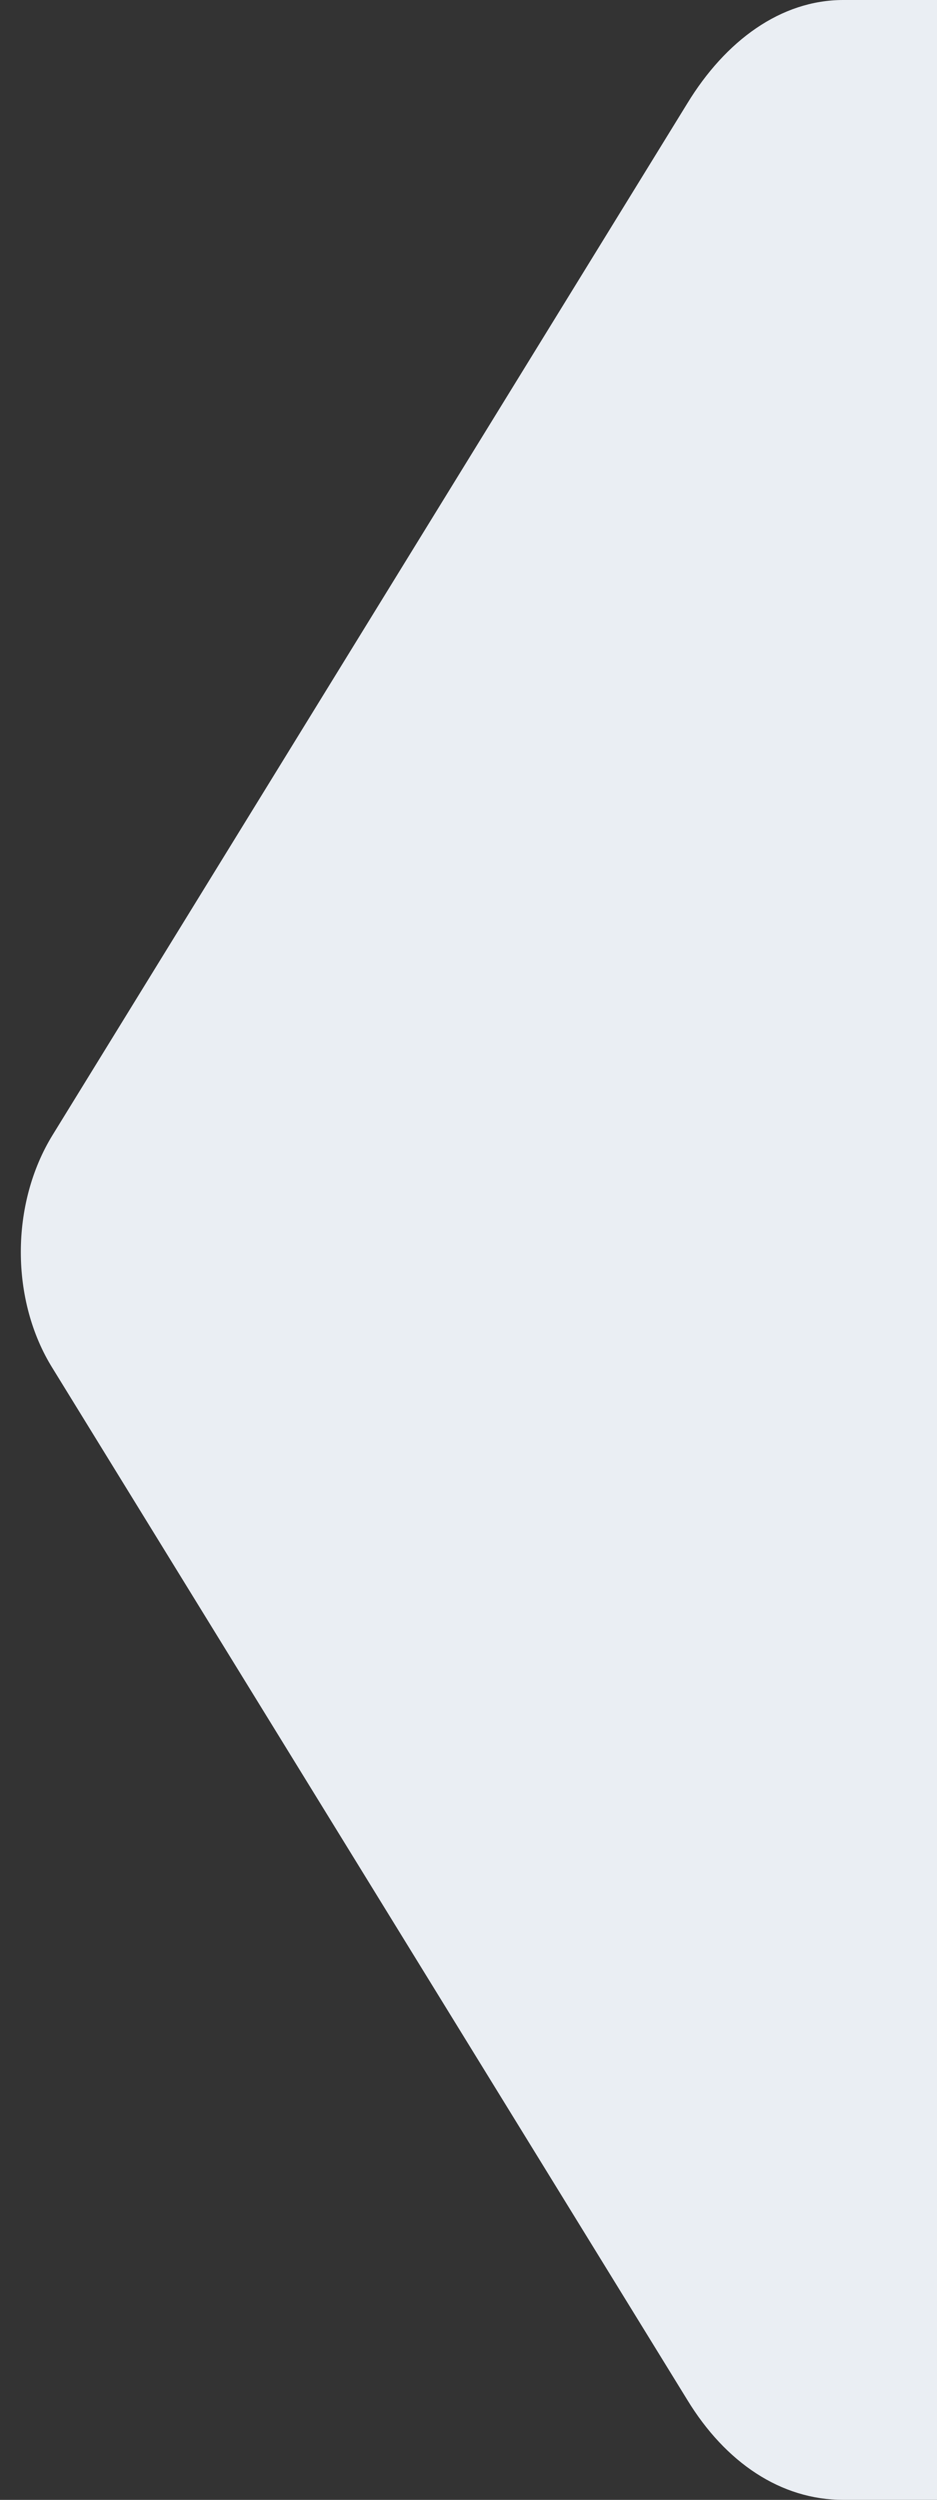 <?xml version="1.0" encoding="UTF-8" standalone="no"?>
<svg
   xmlns:dc="http://purl.org/dc/elements/1.1/"
   xmlns:cc="http://creativecommons.org/ns#"
   xmlns:rdf="http://www.w3.org/1999/02/22-rdf-syntax-ns#"
   xmlns:svg="http://www.w3.org/2000/svg"
   xmlns="http://www.w3.org/2000/svg"
   xmlns:sodipodi="http://sodipodi.sourceforge.net/DTD/sodipodi-0.dtd"
   xmlns:inkscape="http://www.inkscape.org/namespaces/inkscape"
   width="90"
   height="240"
   version="1.1"
   id="svg14"
   sodipodi:docname="arrow-gray-left.svg"
   inkscape:version="0.92.4 (5da689c313, 2019-01-14)">
  <rect width="100%" height="100%" fill="#333333" stroke="none"/>
  <defs
     id="defs18" />
  <sodipodi:namedview
     pagecolor="#ffffff"
     bordercolor="#666666"
     borderopacity="1"
     objecttolerance="10"
     gridtolerance="10"
     guidetolerance="10"
     inkscape:pageopacity="0"
     inkscape:pageshadow="2"
     inkscape:window-width="1920"
     inkscape:window-height="1017"
     id="namedview16"
     showgrid="false"
     showborder="true"
     inkscape:zoom="16"
     inkscape:cx="71.804778"
     inkscape:cy="-16.150846"
     inkscape:window-x="1912"
     inkscape:window-y="-8"
     inkscape:window-maximized="1"
     inkscape:current-layer="svg14"
     showguides="true"
     inkscape:guide-bbox="true"
     inkscape:showpageshadow="false" />
  <path
     style="fill:#eaeef3;stroke-width:1.004"
     inkscape:connector-curvature="0"
     id="path2"
     d="m 81,240 c -6,0 -11.314,-3.58 -14.989,-9.607 L 5.063,131.379 c -4.084,-6.522 -4.084,-15.81 0,-22.43 L 66.011,9.936 C 69.686,3.908 75,-10e-7 81,-10e-7 h 9 V 240 Z"
     sodipodi:nodetypes="ccccccccc" />
</svg>
